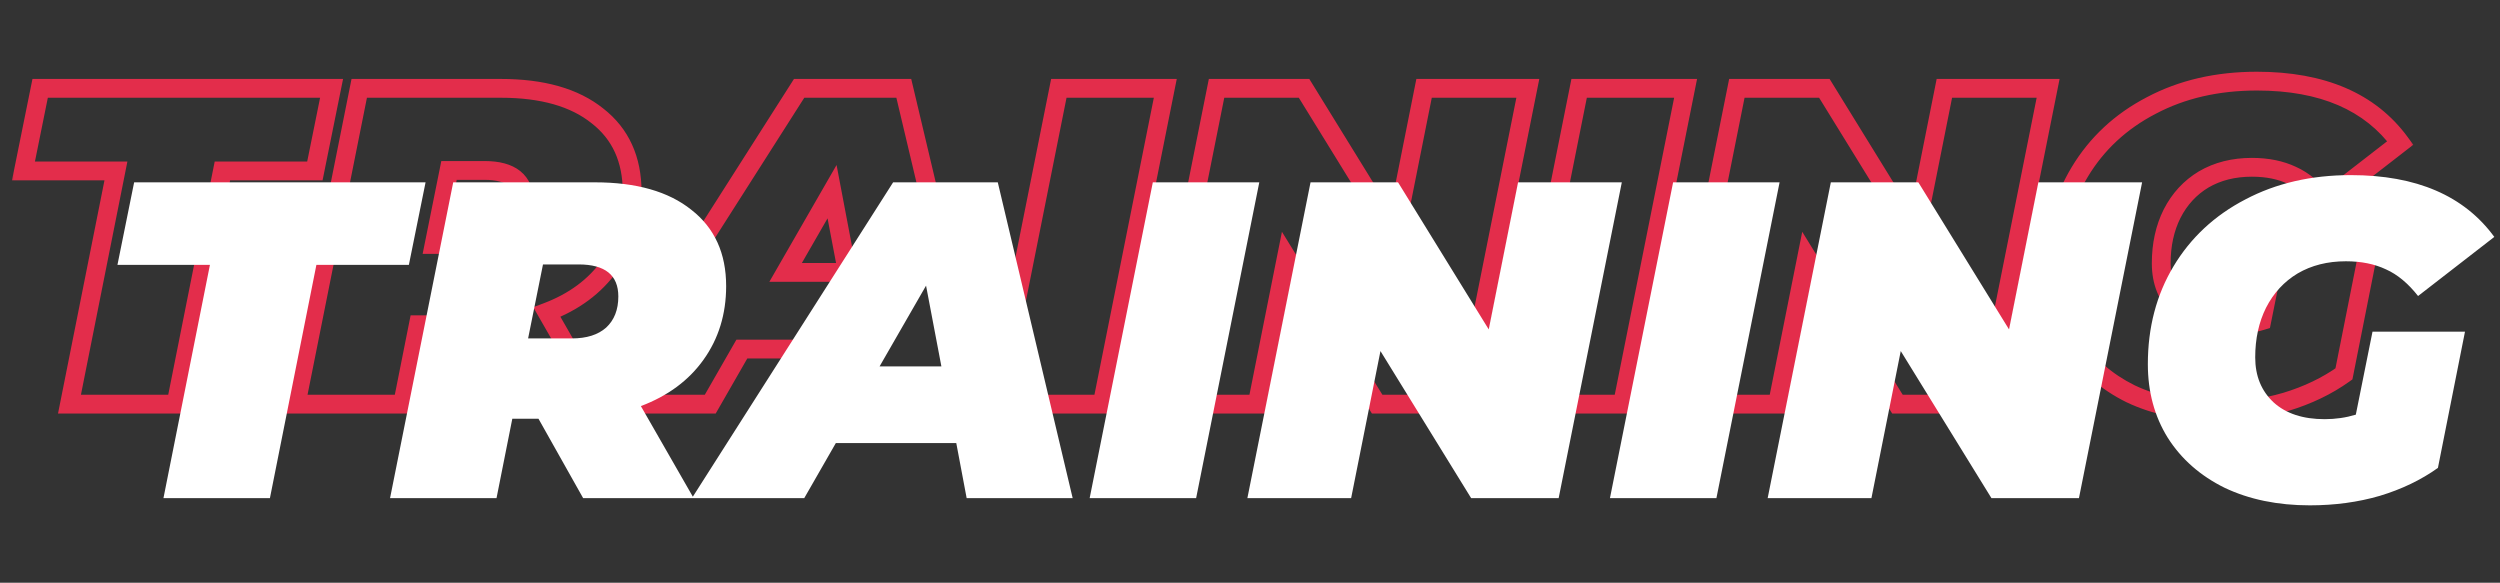 <svg width="266" height="62" viewBox="0 0 266 62" fill="none" xmlns="http://www.w3.org/2000/svg">
<rect x="0" y="0" width="266" height="62" fill="#333333" stroke="none"/>
<mask id="path-1-outside-1_759_69" maskUnits="userSpaceOnUse" x="1" y="7" width="256" height="38" fill="black">
<rect fill="white" x="1" y="7" width="256" height="38"/>
<path d="M12.336 18.184H2.496L4.272 9.4H35.28L33.504 18.184H23.664L18.72 43H7.392L12.336 18.184ZM67.262 20.44C67.262 23.416 66.462 26.024 64.862 28.264C63.294 30.472 61.07 32.12 58.19 33.208L63.806 43H52.046L47.294 34.552H44.51L42.83 43H31.502L38.222 9.4H53.294C57.71 9.4 61.134 10.376 63.566 12.328C66.03 14.248 67.262 16.952 67.262 20.44ZM55.79 21.544C55.79 19.272 54.382 18.136 51.566 18.136H47.774L46.19 26.008H50.846C52.414 26.008 53.63 25.624 54.494 24.856C55.358 24.056 55.79 22.952 55.79 21.544ZM91.748 37.144H78.932L75.572 43H63.62L85.028 9.4H96.164L104.132 43H92.852L91.748 37.144ZM90.164 28.984L88.532 20.392L83.588 28.984H90.164ZM112.66 9.4H123.988L117.268 43H105.94L112.66 9.4ZM162.561 9.4L155.841 43H146.529L136.881 27.352L133.761 43H122.721L129.441 9.4H138.753L148.401 25.048L151.521 9.4H162.561ZM168.019 9.4H179.347L172.627 43H161.299L168.019 9.4ZM217.92 9.4L211.2 43H201.888L192.24 27.352L189.12 43H178.08L184.8 9.4H194.112L203.76 25.048L206.88 9.4H217.92ZM242.435 25.288H252.275L249.395 39.784C247.603 41.064 245.539 42.056 243.203 42.76C240.899 43.432 238.419 43.768 235.763 43.768C232.339 43.768 229.315 43.144 226.691 41.896C224.099 40.616 222.083 38.84 220.643 36.568C219.235 34.296 218.531 31.688 218.531 28.744C218.531 24.84 219.443 21.368 221.267 18.328C223.091 15.288 225.635 12.92 228.898 11.224C232.163 9.496 235.907 8.632 240.131 8.632C247.107 8.632 252.195 10.824 255.395 15.208L247.283 21.496C246.227 20.152 245.091 19.208 243.875 18.664C242.659 18.088 241.235 17.8 239.603 17.8C237.651 17.8 235.939 18.232 234.467 19.096C233.027 19.96 231.907 21.176 231.107 22.744C230.339 24.28 229.955 26.04 229.955 28.024C229.955 30.008 230.611 31.608 231.923 32.824C233.235 34.008 235.043 34.6 237.347 34.6C238.499 34.6 239.603 34.44 240.659 34.12L242.435 25.288Z"/>
</mask>
<path d="M12.336 18.184L13.317 18.379L13.555 17.184H12.336V18.184ZM2.496 18.184L1.516 17.986L1.274 19.184H2.496V18.184ZM4.272 9.4V8.4H3.454L3.292 9.202L4.272 9.4ZM35.28 9.4L36.26 9.598L36.502 8.4H35.28V9.4ZM33.504 18.184V19.184H34.322L34.484 18.382L33.504 18.184ZM23.664 18.184V17.184H22.844L22.683 17.989L23.664 18.184ZM18.72 43V44H19.54L19.701 43.195L18.72 43ZM7.392 43L6.411 42.805L6.173 44H7.392V43ZM12.336 18.184V17.184H2.496V18.184V19.184H12.336V18.184ZM2.496 18.184L3.476 18.382L5.252 9.598L4.272 9.4L3.292 9.202L1.516 17.986L2.496 18.184ZM4.272 9.4V10.4H35.28V9.4V8.4H4.272V9.4ZM35.28 9.4L34.3 9.202L32.524 17.986L33.504 18.184L34.484 18.382L36.26 9.598L35.28 9.4ZM33.504 18.184V17.184H23.664V18.184V19.184H33.504V18.184ZM23.664 18.184L22.683 17.989L17.739 42.805L18.72 43L19.701 43.195L24.645 18.379L23.664 18.184ZM18.72 43V42H7.392V43V44H18.72V43ZM7.392 43L8.373 43.195L13.317 18.379L12.336 18.184L11.355 17.989L6.411 42.805L7.392 43ZM64.862 28.264L64.049 27.683L64.047 27.685L64.862 28.264ZM58.19 33.208L57.837 32.273L56.739 32.687L57.323 33.706L58.19 33.208ZM63.806 43V44H65.533L64.674 42.502L63.806 43ZM52.046 43L51.175 43.49L51.461 44H52.046V43ZM47.294 34.552L48.166 34.062L47.879 33.552H47.294V34.552ZM44.51 34.552V33.552H43.69L43.529 34.357L44.51 34.552ZM42.83 43V44H43.651L43.811 43.195L42.83 43ZM31.502 43L30.522 42.804L30.282 44H31.502V43ZM38.222 9.4V8.4H37.402L37.242 9.204L38.222 9.4ZM63.566 12.328L62.94 13.108L62.946 13.112L62.952 13.117L63.566 12.328ZM47.774 18.136V17.136H46.955L46.794 17.939L47.774 18.136ZM46.19 26.008L45.21 25.811L44.969 27.008H46.19V26.008ZM54.494 24.856L55.159 25.603L55.166 25.597L55.174 25.59L54.494 24.856ZM67.262 20.44H66.262C66.262 23.225 65.517 25.626 64.049 27.683L64.862 28.264L65.676 28.845C67.407 26.422 68.262 23.607 68.262 20.44H67.262ZM64.862 28.264L64.047 27.685C62.609 29.709 60.557 31.245 57.837 32.273L58.19 33.208L58.544 34.144C61.583 32.995 63.979 31.235 65.678 28.843L64.862 28.264ZM58.19 33.208L57.323 33.706L62.939 43.498L63.806 43L64.674 42.502L59.058 32.711L58.19 33.208ZM63.806 43V42H52.046V43V44H63.806V43ZM52.046 43L52.918 42.51L48.166 34.062L47.294 34.552L46.423 35.042L51.175 43.49L52.046 43ZM47.294 34.552V33.552H44.51V34.552V35.552H47.294V34.552ZM44.51 34.552L43.529 34.357L41.849 42.805L42.83 43L43.811 43.195L45.491 34.747L44.51 34.552ZM42.83 43V42H31.502V43V44H42.83V43ZM31.502 43L32.483 43.196L39.203 9.596L38.222 9.4L37.242 9.204L30.522 42.804L31.502 43ZM38.222 9.4V10.4H53.294V9.4V8.4H38.222V9.4ZM53.294 9.4V10.4C57.575 10.4 60.747 11.347 62.94 13.108L63.566 12.328L64.192 11.548C61.522 9.405 57.845 8.4 53.294 8.4V9.4ZM63.566 12.328L62.952 13.117C65.142 14.823 66.262 17.219 66.262 20.44H67.262H68.262C68.262 16.685 66.919 13.672 64.181 11.539L63.566 12.328ZM55.79 21.544H56.79C56.79 20.19 56.36 19.015 55.362 18.21C54.405 17.438 53.083 17.136 51.566 17.136V18.136V19.136C52.866 19.136 53.655 19.402 54.106 19.766C54.516 20.097 54.79 20.626 54.79 21.544H55.79ZM51.566 18.136V17.136H47.774V18.136V19.136H51.566V18.136ZM47.774 18.136L46.794 17.939L45.21 25.811L46.19 26.008L47.171 26.205L48.755 18.333L47.774 18.136ZM46.19 26.008V27.008H50.846V26.008V25.008H46.19V26.008ZM50.846 26.008V27.008C52.571 27.008 54.055 26.584 55.159 25.603L54.494 24.856L53.83 24.109C53.206 24.664 52.257 25.008 50.846 25.008V26.008ZM54.494 24.856L55.174 25.59C56.282 24.564 56.79 23.171 56.79 21.544H55.79H54.79C54.79 22.733 54.435 23.548 53.815 24.122L54.494 24.856ZM91.748 37.144L92.731 36.959L92.577 36.144H91.748V37.144ZM78.932 37.144V36.144H78.353L78.064 36.646L78.932 37.144ZM75.572 43V44H76.151L76.439 43.498L75.572 43ZM63.62 43L62.776 42.463L61.797 44H63.62V43ZM85.028 9.4V8.4H84.479L84.184 8.863L85.028 9.4ZM96.164 9.4L97.137 9.169L96.954 8.4H96.164V9.4ZM104.132 43V44H105.397L105.105 42.769L104.132 43ZM92.852 43L91.869 43.185L92.023 44H92.852V43ZM90.164 28.984V29.984H91.372L91.146 28.797L90.164 28.984ZM88.532 20.392L89.514 20.205L89.011 17.555L87.665 19.893L88.532 20.392ZM83.588 28.984L82.721 28.485L81.859 29.984H83.588V28.984ZM91.748 37.144V36.144H78.932V37.144V38.144H91.748V37.144ZM78.932 37.144L78.064 36.646L74.704 42.502L75.572 43L76.439 43.498L79.799 37.642L78.932 37.144ZM75.572 43V42H63.62V43V44H75.572V43ZM63.62 43L64.463 43.537L85.871 9.937L85.028 9.4L84.184 8.863L62.776 42.463L63.62 43ZM85.028 9.4V10.4H96.164V9.4V8.4H85.028V9.4ZM96.164 9.4L95.191 9.631L103.159 43.231L104.132 43L105.105 42.769L97.137 9.169L96.164 9.4ZM104.132 43V42H92.852V43V44H104.132V43ZM92.852 43L93.835 42.815L92.731 36.959L91.748 37.144L90.765 37.329L91.869 43.185L92.852 43ZM90.164 28.984L91.146 28.797L89.514 20.205L88.532 20.392L87.549 20.579L89.181 29.171L90.164 28.984ZM88.532 20.392L87.665 19.893L82.721 28.485L83.588 28.984L84.455 29.483L89.399 20.891L88.532 20.392ZM83.588 28.984V29.984H90.164V28.984V27.984H83.588V28.984ZM112.66 9.4V8.4H111.84L111.679 9.204L112.66 9.4ZM123.988 9.4L124.968 9.596L125.208 8.4H123.988V9.4ZM117.268 43V44H118.088L118.248 43.196L117.268 43ZM105.94 43L104.959 42.804L104.72 44H105.94V43ZM112.66 9.4V10.4H123.988V9.4V8.4H112.66V9.4ZM123.988 9.4L123.007 9.204L116.287 42.804L117.268 43L118.248 43.196L124.968 9.596L123.988 9.4ZM117.268 43V42H105.94V43V44H117.268V43ZM105.94 43L106.92 43.196L113.64 9.596L112.66 9.4L111.679 9.204L104.959 42.804L105.94 43ZM162.561 9.4L163.542 9.596L163.781 8.4H162.561V9.4ZM155.841 43V44H156.661L156.822 43.196L155.841 43ZM146.529 43L145.678 43.525L145.971 44H146.529V43ZM136.881 27.352L137.732 26.827L136.398 24.663L135.9 27.157L136.881 27.352ZM133.761 43V44H134.581L134.742 43.196L133.761 43ZM122.721 43L121.74 42.804L121.501 44H122.721V43ZM129.441 9.4V8.4H128.621L128.46 9.204L129.441 9.4ZM138.753 9.4L139.604 8.875L139.311 8.4H138.753V9.4ZM148.401 25.048L147.55 25.573L148.884 27.738L149.382 25.244L148.401 25.048ZM151.521 9.4V8.4H150.701L150.54 9.204L151.521 9.4ZM162.561 9.4L161.58 9.204L154.86 42.804L155.841 43L156.822 43.196L163.542 9.596L162.561 9.4ZM155.841 43V42H146.529V43V44H155.841V43ZM146.529 43L147.38 42.475L137.732 26.827L136.881 27.352L136.03 27.877L145.678 43.525L146.529 43ZM136.881 27.352L135.9 27.157L132.78 42.804L133.761 43L134.742 43.196L137.862 27.547L136.881 27.352ZM133.761 43V42H122.721V43V44H133.761V43ZM122.721 43L123.702 43.196L130.422 9.596L129.441 9.4L128.46 9.204L121.74 42.804L122.721 43ZM129.441 9.4V10.4H138.753V9.4V8.4H129.441V9.4ZM138.753 9.4L137.902 9.925L147.55 25.573L148.401 25.048L149.252 24.523L139.604 8.875L138.753 9.4ZM148.401 25.048L149.382 25.244L152.502 9.596L151.521 9.4L150.54 9.204L147.42 24.852L148.401 25.048ZM151.521 9.4V10.4H162.561V9.4V8.4H151.521V9.4ZM168.019 9.4V8.4H167.199L167.039 9.204L168.019 9.4ZM179.347 9.4L180.328 9.596L180.567 8.4H179.347V9.4ZM172.627 43V44H173.447L173.608 43.196L172.627 43ZM161.299 43L160.319 42.804L160.079 44H161.299V43ZM168.019 9.4V10.4H179.347V9.4V8.4H168.019V9.4ZM179.347 9.4L178.367 9.204L171.647 42.804L172.627 43L173.608 43.196L180.328 9.596L179.347 9.4ZM172.627 43V42H161.299V43V44H172.627V43ZM161.299 43L162.28 43.196L169 9.596L168.019 9.4L167.039 9.204L160.319 42.804L161.299 43ZM217.92 9.4L218.901 9.596L219.14 8.4H217.92V9.4ZM211.2 43V44H212.02L212.181 43.196L211.2 43ZM201.888 43L201.037 43.525L201.33 44H201.888V43ZM192.24 27.352L193.092 26.827L191.757 24.663L191.26 27.157L192.24 27.352ZM189.12 43V44H189.941L190.101 43.196L189.12 43ZM178.08 43L177.1 42.804L176.861 44H178.08V43ZM184.8 9.4V8.4H183.981L183.82 9.204L184.8 9.4ZM194.112 9.4L194.964 8.875L194.671 8.4H194.112V9.4ZM203.76 25.048L202.909 25.573L204.244 27.738L204.741 25.244L203.76 25.048ZM206.88 9.4V8.4H206.06L205.9 9.204L206.88 9.4ZM217.92 9.4L216.94 9.204L210.22 42.804L211.2 43L212.181 43.196L218.901 9.596L217.92 9.4ZM211.2 43V42H201.888V43V44H211.2V43ZM201.888 43L202.74 42.475L193.092 26.827L192.24 27.352L191.389 27.877L201.037 43.525L201.888 43ZM192.24 27.352L191.26 27.157L188.14 42.804L189.12 43L190.101 43.196L193.221 27.547L192.24 27.352ZM189.12 43V42H178.08V43V44H189.12V43ZM178.08 43L179.061 43.196L185.781 9.596L184.8 9.4L183.82 9.204L177.1 42.804L178.08 43ZM184.8 9.4V10.4H194.112V9.4V8.4H184.8V9.4ZM194.112 9.4L193.261 9.925L202.909 25.573L203.76 25.048L204.612 24.523L194.964 8.875L194.112 9.4ZM203.76 25.048L204.741 25.244L207.861 9.596L206.88 9.4L205.9 9.204L202.78 24.852L203.76 25.048ZM206.88 9.4V10.4H217.92V9.4V8.4H206.88V9.4ZM242.435 25.288V24.288H241.616L241.454 25.091L242.435 25.288ZM252.275 25.288L253.255 25.483L253.493 24.288H252.275V25.288ZM249.395 39.784L249.976 40.598L250.298 40.367L250.375 39.979L249.395 39.784ZM243.202 42.76L243.483 43.72L243.491 43.718L243.202 42.76ZM226.691 41.896L226.248 42.793L226.254 42.796L226.261 42.799L226.691 41.896ZM220.643 36.568L219.792 37.095L219.798 37.103L220.643 36.568ZM221.266 18.328L222.124 18.843V18.843L221.266 18.328ZM228.898 11.224L229.36 12.111L229.366 12.108L228.898 11.224ZM255.395 15.208L256.007 15.998L256.775 15.403L256.202 14.618L255.395 15.208ZM247.283 21.496L246.496 22.114L247.11 22.895L247.895 22.286L247.283 21.496ZM243.874 18.664L243.446 19.568L243.456 19.572L243.466 19.577L243.874 18.664ZM234.467 19.096L233.96 18.233L233.952 18.238L234.467 19.096ZM231.107 22.744L230.216 22.29L230.212 22.297L231.107 22.744ZM231.923 32.824L231.243 33.557L231.253 33.566L231.923 32.824ZM240.659 34.12L240.949 35.077L241.521 34.904L241.639 34.317L240.659 34.12ZM242.435 25.288V26.288H252.275V25.288V24.288H242.435V25.288ZM252.275 25.288L251.294 25.093L248.414 39.589L249.395 39.784L250.375 39.979L253.255 25.483L252.275 25.288ZM249.395 39.784L248.813 38.97C247.119 40.18 245.156 41.127 242.914 41.803L243.202 42.76L243.491 43.718C245.921 42.985 248.086 41.948 249.976 40.598L249.395 39.784ZM243.202 42.76L242.923 41.8C240.719 42.443 238.334 42.768 235.762 42.768V43.768V44.768C238.503 44.768 241.078 44.421 243.482 43.72L243.202 42.76ZM235.762 43.768V42.768C232.461 42.768 229.588 42.167 227.12 40.993L226.691 41.896L226.261 42.799C229.041 44.121 232.216 44.768 235.762 44.768V43.768ZM226.691 41.896L227.133 40.999C224.693 39.794 222.822 38.138 221.487 36.033L220.643 36.568L219.798 37.103C221.343 39.542 223.504 41.438 226.248 42.793L226.691 41.896ZM220.643 36.568L221.493 36.041C220.192 33.943 219.531 31.521 219.531 28.744H218.531H217.531C217.531 31.855 218.277 34.649 219.792 37.095L220.643 36.568ZM218.531 28.744H219.531C219.531 25.002 220.403 21.712 222.124 18.843L221.266 18.328L220.409 17.814C218.482 21.024 217.531 24.678 217.531 28.744H218.531ZM221.266 18.328L222.124 18.843C223.849 15.967 226.253 13.726 229.36 12.111L228.898 11.224L228.437 10.337C225.016 12.114 222.332 14.609 220.409 17.814L221.266 18.328ZM228.898 11.224L229.366 12.108C232.467 10.466 236.046 9.632 240.131 9.632V8.632V7.632C235.767 7.632 231.858 8.526 228.431 10.34L228.898 11.224ZM240.131 8.632V9.632C246.888 9.632 251.627 11.743 254.587 15.798L255.395 15.208L256.202 14.618C252.762 9.905 247.325 7.632 240.131 7.632V8.632ZM255.395 15.208L254.782 14.418L246.67 20.706L247.283 21.496L247.895 22.286L256.007 15.998L255.395 15.208ZM247.283 21.496L248.069 20.878C246.94 19.442 245.683 18.378 244.283 17.751L243.874 18.664L243.466 19.577C244.498 20.038 245.513 20.862 246.496 22.114L247.283 21.496ZM243.874 18.664L244.303 17.76C242.927 17.109 241.352 16.8 239.603 16.8V17.8V18.8C241.117 18.8 242.39 19.067 243.446 19.568L243.874 18.664ZM239.603 17.8V16.8C237.499 16.8 235.607 17.267 233.96 18.234L234.467 19.096L234.973 19.958C236.27 19.197 237.802 18.8 239.603 18.8V17.8ZM234.467 19.096L233.952 18.238C232.343 19.204 231.097 20.563 230.216 22.29L231.107 22.744L231.997 23.198C232.716 21.789 233.71 20.716 234.981 19.953L234.467 19.096ZM231.107 22.744L230.212 22.297C229.365 23.992 228.954 25.909 228.954 28.024H229.954H230.954C230.954 26.171 231.312 24.568 232.001 23.191L231.107 22.744ZM229.954 28.024H228.954C228.954 30.253 229.703 32.13 231.243 33.557L231.923 32.824L232.602 32.091C231.518 31.086 230.954 29.763 230.954 28.024H229.954ZM231.923 32.824L231.253 33.566C232.798 34.962 234.872 35.6 237.346 35.6V34.6V33.6C235.213 33.6 233.671 33.054 232.592 32.082L231.923 32.824ZM237.346 34.6V35.6C238.592 35.6 239.794 35.427 240.949 35.077L240.659 34.12L240.368 33.163C239.411 33.453 238.405 33.6 237.346 33.6V34.6ZM240.659 34.12L241.639 34.317L243.415 25.485L242.435 25.288L241.454 25.091L239.678 33.923L240.659 34.12Z" fill="#E32D4B" mask="url(#path-1-outside-1_759_69)"/>
<path d="M22.336 28.184H12.496L14.272 19.4H45.28L43.504 28.184H33.664L28.72 53H17.392L22.336 28.184ZM77.262 30.44C77.262 33.416 76.462 36.024 74.862 38.264C73.294 40.472 71.07 42.12 68.19 43.208L73.806 53H62.046L57.294 44.552H54.51L52.83 53H41.502L48.222 19.4H63.294C67.71 19.4 71.134 20.376 73.566 22.328C76.03 24.248 77.262 26.952 77.262 30.44ZM65.79 31.544C65.79 29.272 64.382 28.136 61.566 28.136H57.774L56.19 36.008H60.846C62.414 36.008 63.63 35.624 64.494 34.856C65.358 34.056 65.79 32.952 65.79 31.544ZM101.748 47.144H88.932L85.572 53H73.62L95.028 19.4H106.164L114.132 53H102.852L101.748 47.144ZM100.164 38.984L98.532 30.392L93.588 38.984H100.164ZM122.66 19.4H133.988L127.268 53H115.94L122.66 19.4ZM172.561 19.4L165.841 53H156.529L146.881 37.352L143.761 53H132.721L139.441 19.4H148.753L158.401 35.048L161.521 19.4H172.561ZM178.019 19.4H189.347L182.627 53H171.299L178.019 19.4ZM227.92 19.4L221.2 53H211.888L202.24 37.352L199.12 53H188.08L194.8 19.4H204.112L213.76 35.048L216.88 19.4H227.92ZM252.435 35.288H262.275L259.395 49.784C257.603 51.064 255.539 52.056 253.203 52.76C250.899 53.432 248.419 53.768 245.763 53.768C242.339 53.768 239.315 53.144 236.691 51.896C234.099 50.616 232.083 48.84 230.643 46.568C229.235 44.296 228.531 41.688 228.531 38.744C228.531 34.84 229.443 31.368 231.267 28.328C233.091 25.288 235.635 22.92 238.898 21.224C242.163 19.496 245.907 18.632 250.131 18.632C257.107 18.632 262.195 20.824 265.395 25.208L257.283 31.496C256.227 30.152 255.091 29.208 253.875 28.664C252.659 28.088 251.235 27.8 249.603 27.8C247.651 27.8 245.939 28.232 244.467 29.096C243.027 29.96 241.907 31.176 241.107 32.744C240.339 34.28 239.955 36.04 239.955 38.024C239.955 40.008 240.611 41.608 241.923 42.824C243.235 44.008 245.043 44.6 247.347 44.6C248.499 44.6 249.603 44.44 250.659 44.12L252.435 35.288Z" fill="white"/>
</svg>
